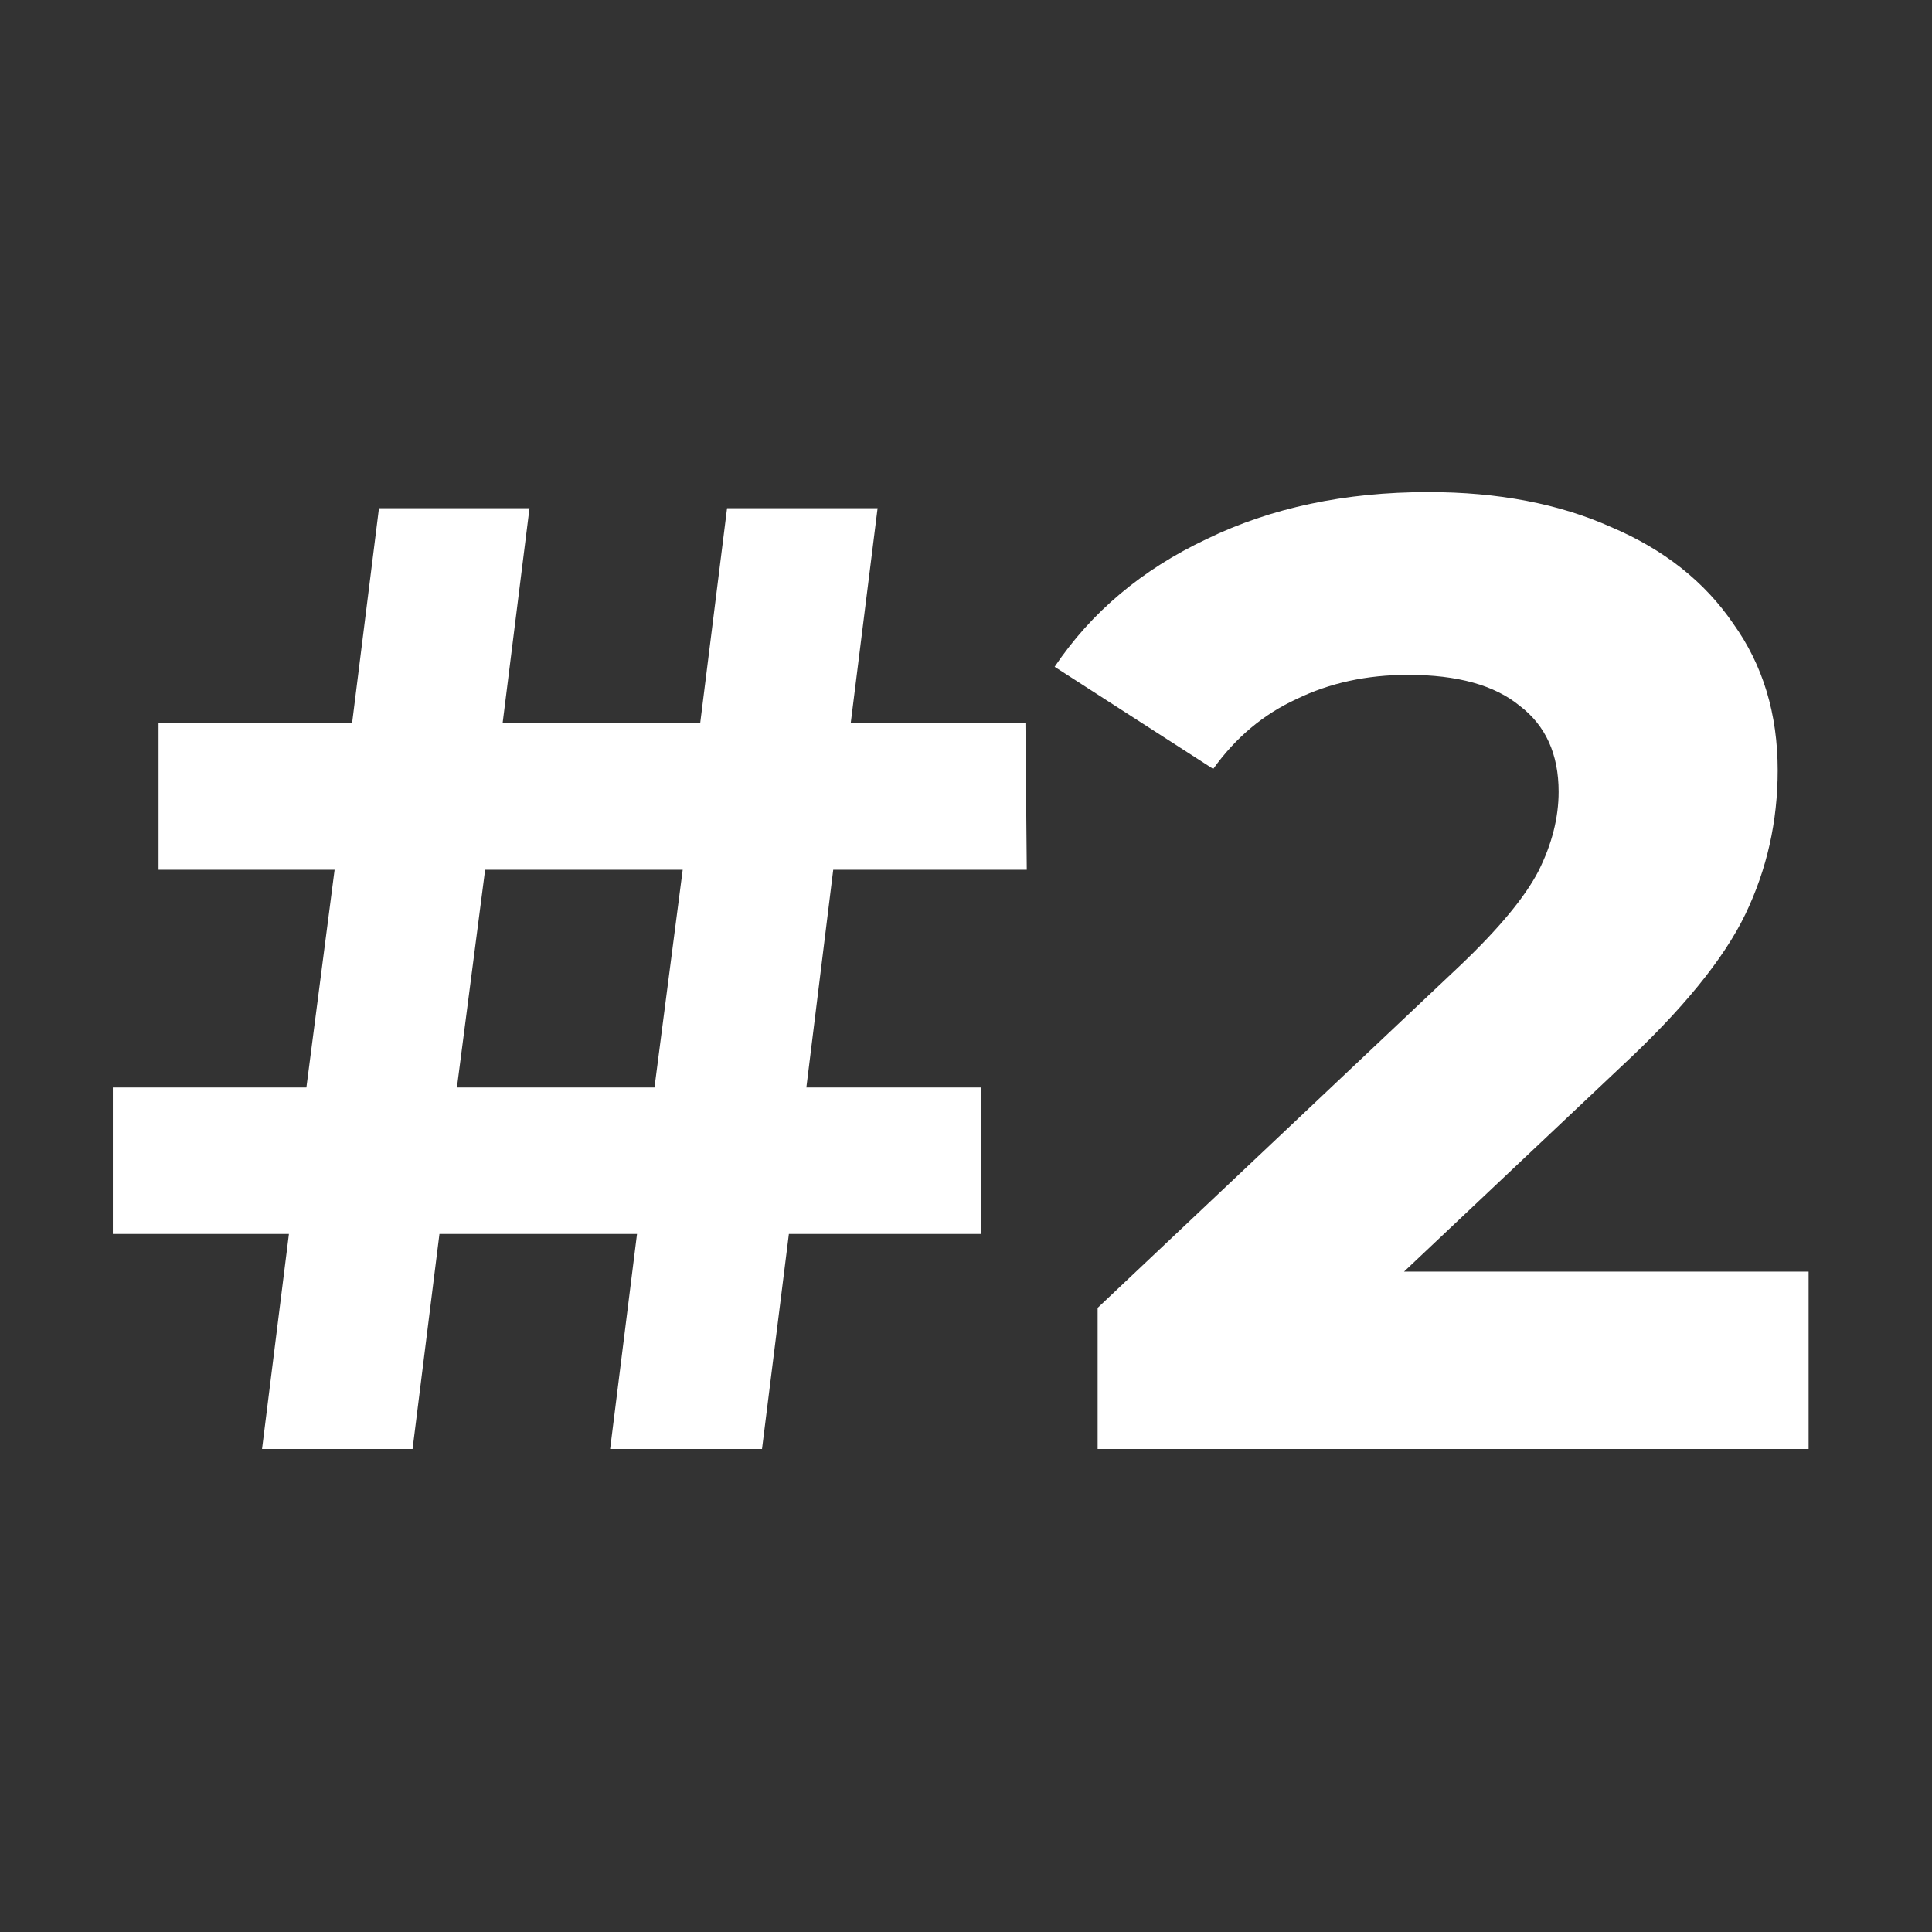 <?xml version="1.0" encoding="UTF-8"?>
<svg xmlns="http://www.w3.org/2000/svg" width="92" height="92" viewBox="0 0 92 92" fill="none">
  <rect x="0" y="0" width="92" height="92" fill="#333333" stroke="none"/>
  <path d="M38.398 51.784H46.718V58.76H37.566L36.286 69H29.054L30.334 58.76H20.926L19.646 69H12.478L13.758 58.76H5.374V51.784H14.59L15.934 41.416H7.55V34.44H16.766L18.046 24.2H25.214L23.934 34.44H33.342L34.622 24.2H41.79L40.51 34.44H48.83L48.894 41.416H39.678L38.398 51.784ZM31.166 51.784L32.51 41.416H23.102L21.758 51.784H31.166ZM86.124 60.552V69H52.268V62.28L69.548 45.96C71.383 44.211 72.62 42.717 73.26 41.48C73.9 40.2 74.22 38.941 74.22 37.704C74.22 35.912 73.602 34.547 72.364 33.608C71.17 32.627 69.399 32.136 67.052 32.136C65.09 32.136 63.319 32.52 61.74 33.288C60.162 34.013 58.839 35.123 57.772 36.616L50.22 31.752C51.97 29.149 54.38 27.123 57.452 25.672C60.524 24.179 64.044 23.432 68.012 23.432C71.34 23.432 74.242 23.987 76.716 25.096C79.234 26.163 81.175 27.699 82.54 29.704C83.948 31.667 84.652 33.992 84.652 36.68C84.652 39.112 84.14 41.395 83.116 43.528C82.092 45.661 80.108 48.093 77.164 50.824L66.86 60.552H86.124Z" fill="white"></path>
</svg>
